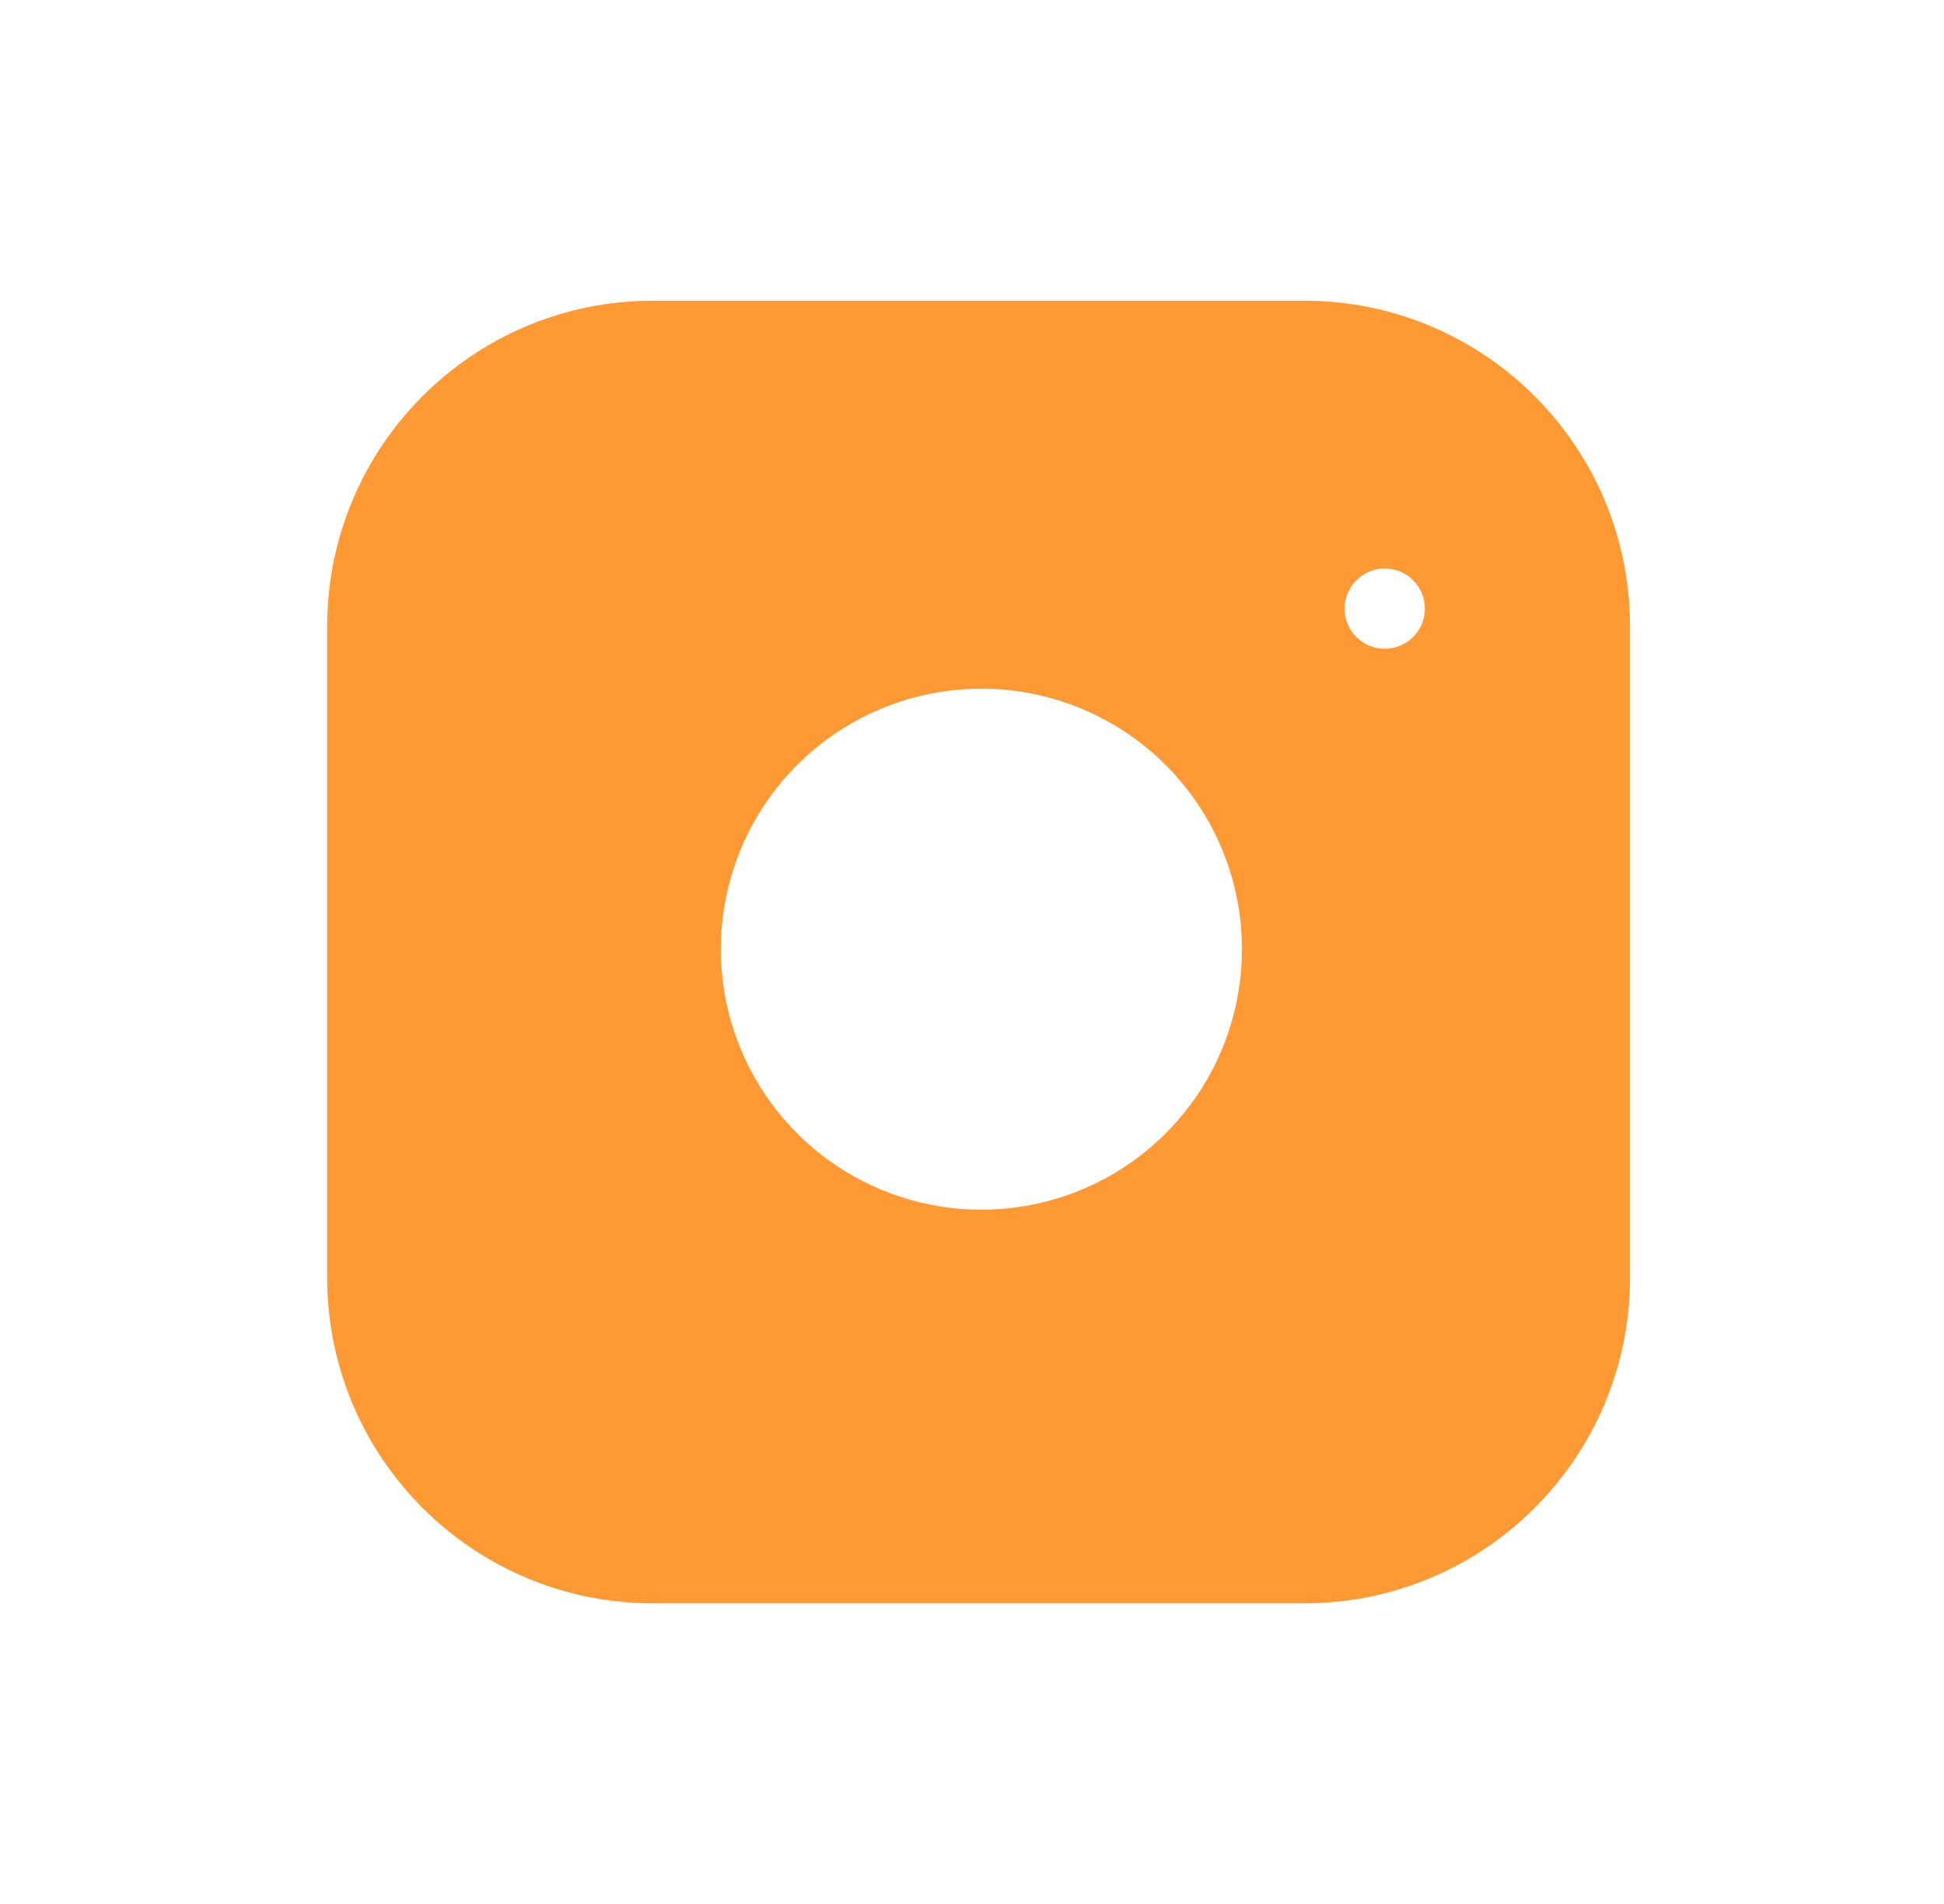 <svg width="49" height="48" viewBox="0 0 49 48" fill="none" xmlns="http://www.w3.org/2000/svg">
<path fill-rule="evenodd" clip-rule="evenodd" d="M32.876 7.581H16.457C11.922 7.581 8.247 11.257 8.247 15.791V32.21C8.247 36.744 11.922 40.42 16.457 40.42H32.876C37.41 40.42 41.086 36.744 41.086 32.21V15.791C41.086 11.257 37.41 7.581 32.876 7.581ZM31.234 22.966C31.436 24.332 31.203 25.728 30.567 26.954C29.93 28.18 28.924 29.175 27.69 29.796C26.456 30.417 25.057 30.633 23.694 30.414C22.33 30.194 21.07 29.55 20.093 28.573C19.116 27.597 18.472 26.337 18.253 24.973C18.033 23.609 18.249 22.21 18.87 20.976C19.491 19.742 20.486 18.736 21.712 18.099C22.938 17.463 24.334 17.23 25.7 17.433C27.094 17.639 28.385 18.289 29.381 19.285C30.378 20.282 31.027 21.572 31.234 22.966ZM34.904 16.355C35.462 16.355 35.915 15.902 35.915 15.344C35.915 14.785 35.462 14.333 34.904 14.333C34.345 14.333 33.892 14.785 33.892 15.344C33.892 15.902 34.345 16.355 34.904 16.355Z" fill="#FF9933"/>
</svg>
